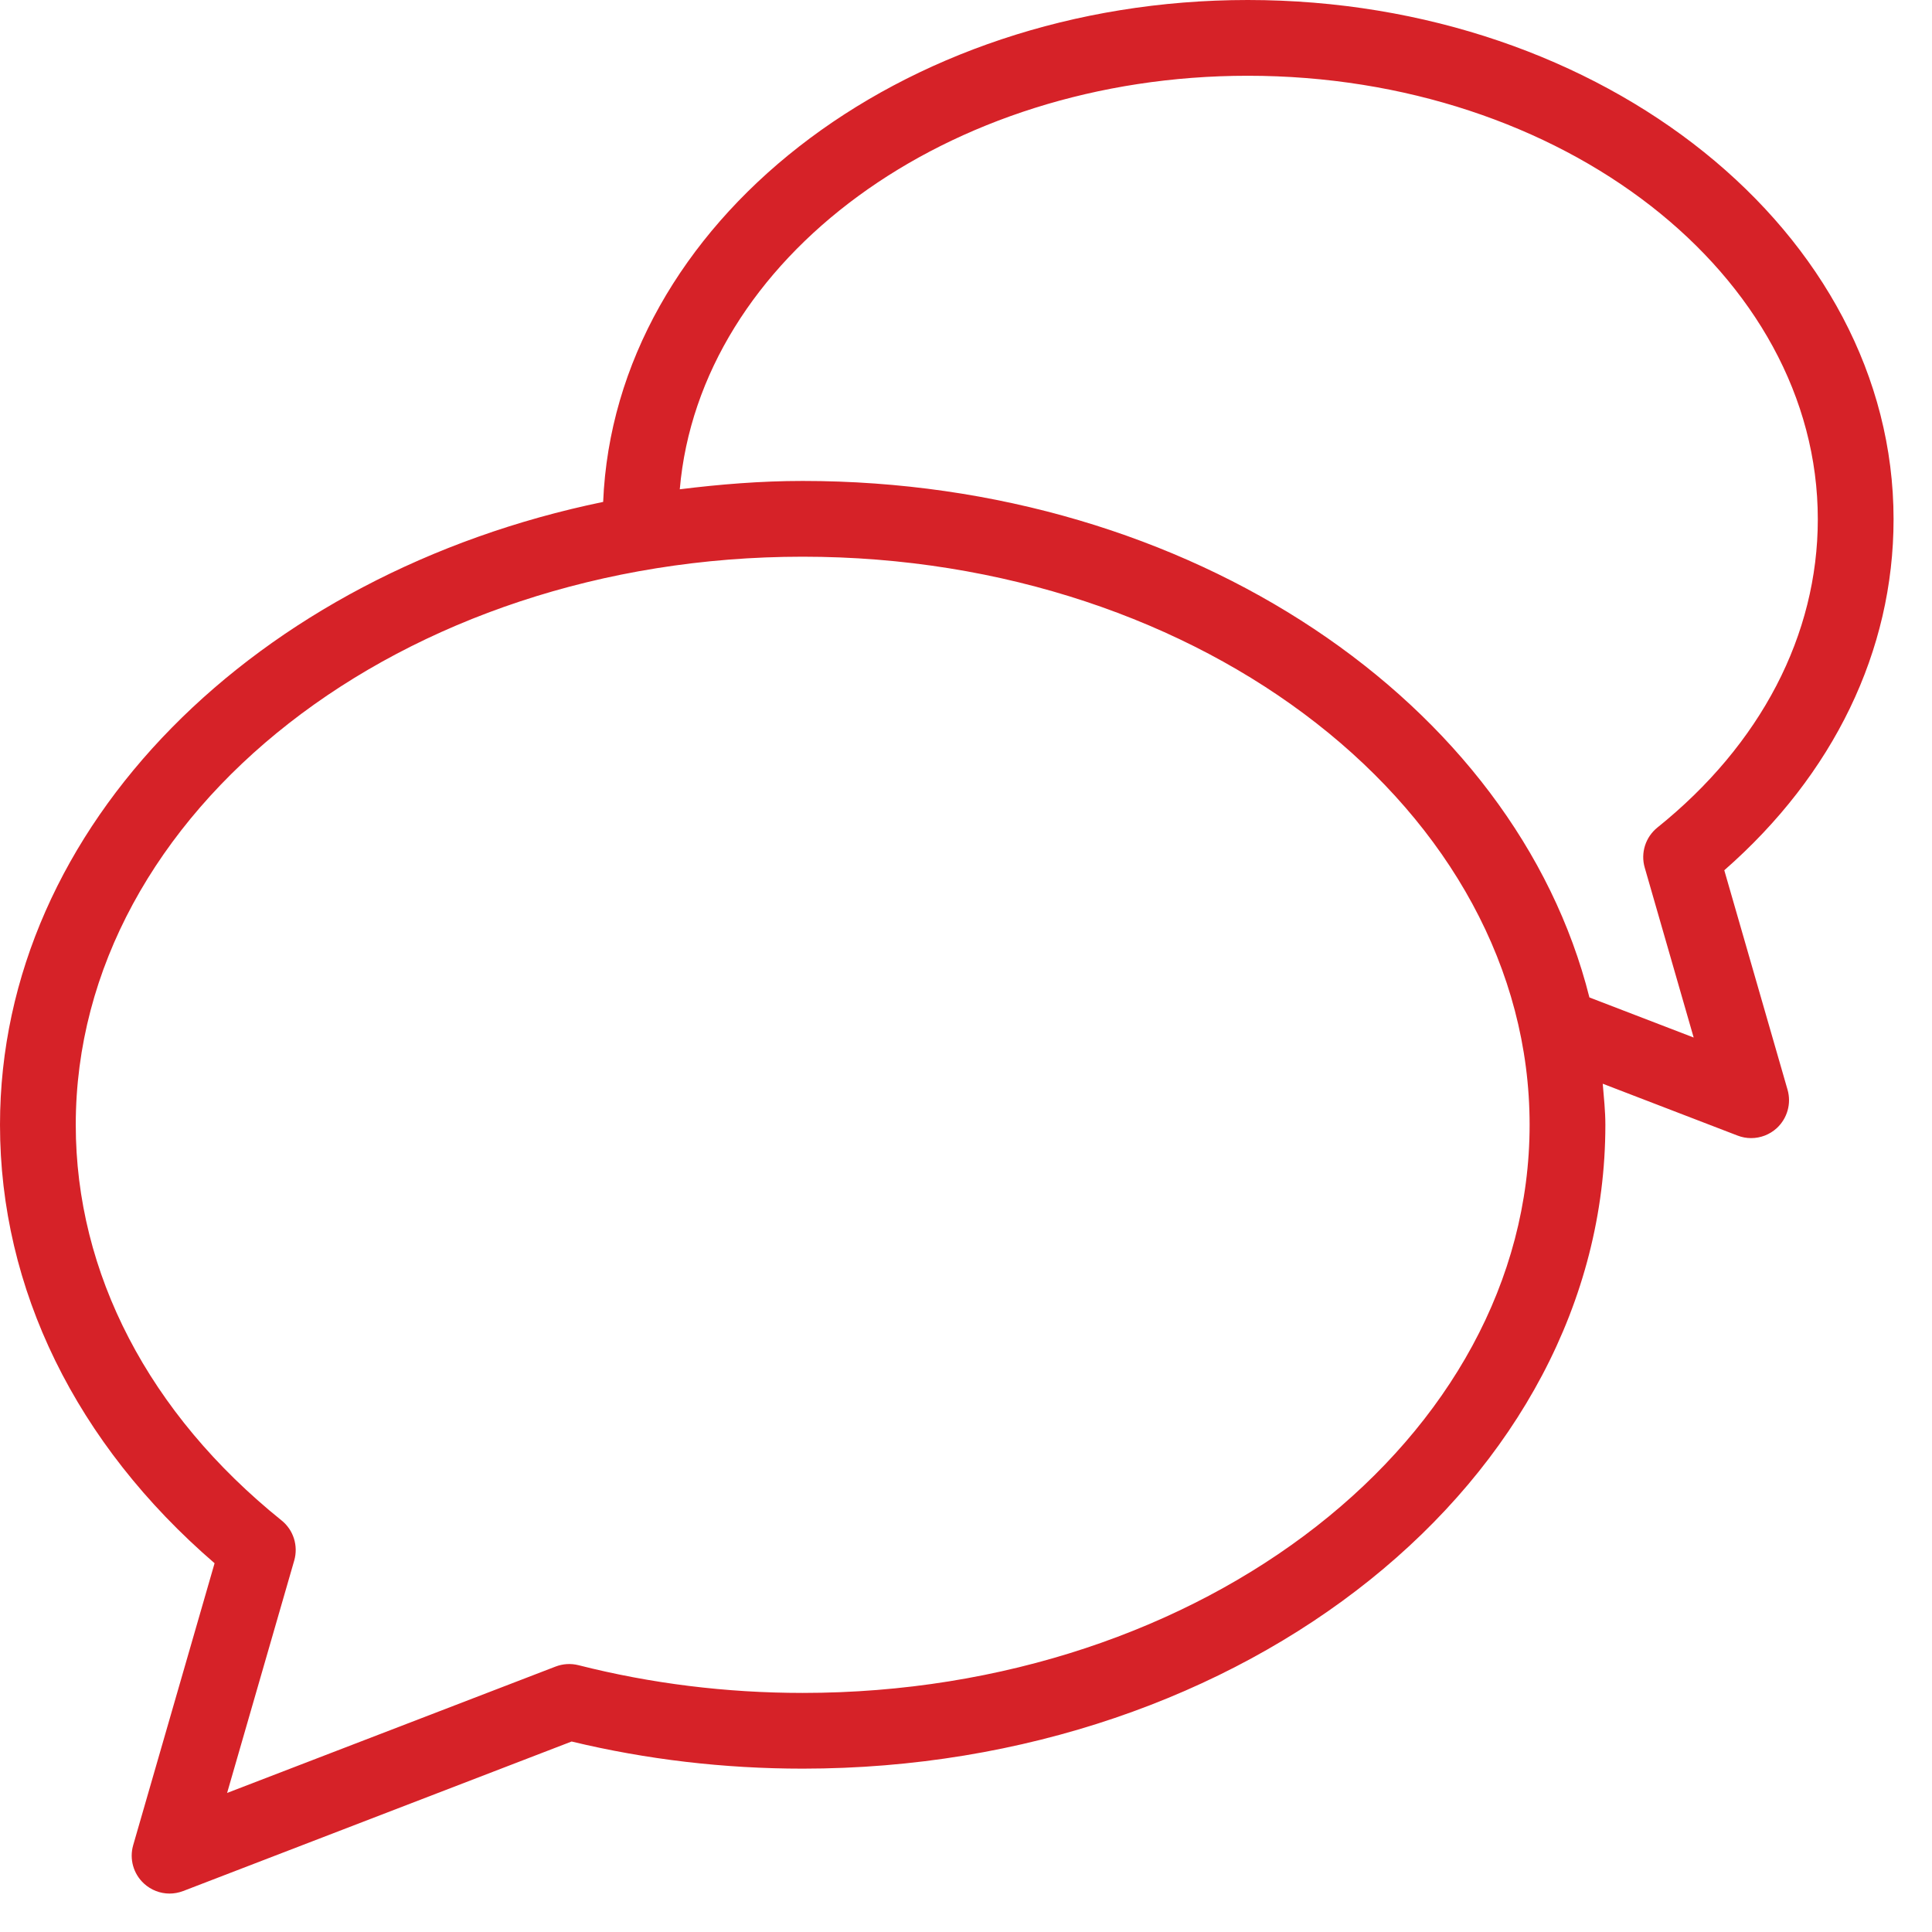<?xml version="1.0" encoding="UTF-8"?>
<svg width="47px" height="47px" viewBox="0 0 47 47" version="1.1" xmlns="http://www.w3.org/2000/svg" xmlns:xlink="http://www.w3.org/1999/xlink">
    <title>Shape</title>
    <g id="Page-1" stroke="none" stroke-width="1" fill="none" fill-rule="evenodd" opacity="0.9">
        <g id="Que_es" transform="translate(-944, -3878)" fill="#D20A11" fill-rule="nonzero">
            <g id="Group-6" transform="translate(0, 3454)">
                <g id="Bitmap-Copy" transform="translate(499, 398)">
                    <g id="Group-3" transform="translate(418, 0)">
                        <path d="M73.065,38.632 C73.065,31.667 66.018,26 57.355,26 C48.871,26 41.953,31.441 41.673,38.21 C33.251,39.948 27,46.073 27,53.363 C27,57.357 28.849,61.123 32.22,64.029 L30.24,70.888 C30.143,71.224 30.245,71.586 30.503,71.822 C30.676,71.981 30.899,72.065 31.125,72.065 C31.237,72.065 31.349,72.044 31.457,72.003 L40.906,68.366 C42.728,68.805 44.617,69.026 46.527,69.026 C57.294,69.026 66.054,62 66.054,53.363 C66.054,53.026 66.017,52.696 65.99,52.364 L69.269,53.625 C69.377,53.667 69.489,53.687 69.6,53.687 C69.827,53.687 70.05,53.603 70.223,53.445 C70.48,53.208 70.583,52.846 70.486,52.51 L68.947,47.171 C71.608,44.841 73.065,41.83 73.065,38.632 Z M46.527,67.184 C44.67,67.184 42.835,66.957 41.072,66.509 C40.888,66.463 40.694,66.474 40.515,66.543 L32.525,69.617 L34.158,63.962 C34.26,63.605 34.14,63.221 33.85,62.988 C30.621,60.39 28.843,56.972 28.843,53.363 C28.843,45.743 36.776,39.543 46.527,39.543 C56.278,39.543 64.211,45.743 64.211,53.363 C64.211,60.984 56.278,67.184 46.527,67.184 Z M67.319,46.132 C67.03,46.365 66.908,46.749 67.011,47.105 L68.202,51.24 L65.666,50.265 C63.868,43.107 55.972,37.7 46.527,37.7 C45.508,37.7 44.514,37.782 43.537,37.903 C44.022,32.294 50.025,27.843 57.355,27.843 C65.002,27.843 71.222,32.683 71.222,38.632 C71.222,41.446 69.836,44.11 67.319,46.132 Z" id="Shape"></path>
                    </g>
                </g>
            </g>
        </g>
    </g>
</svg>